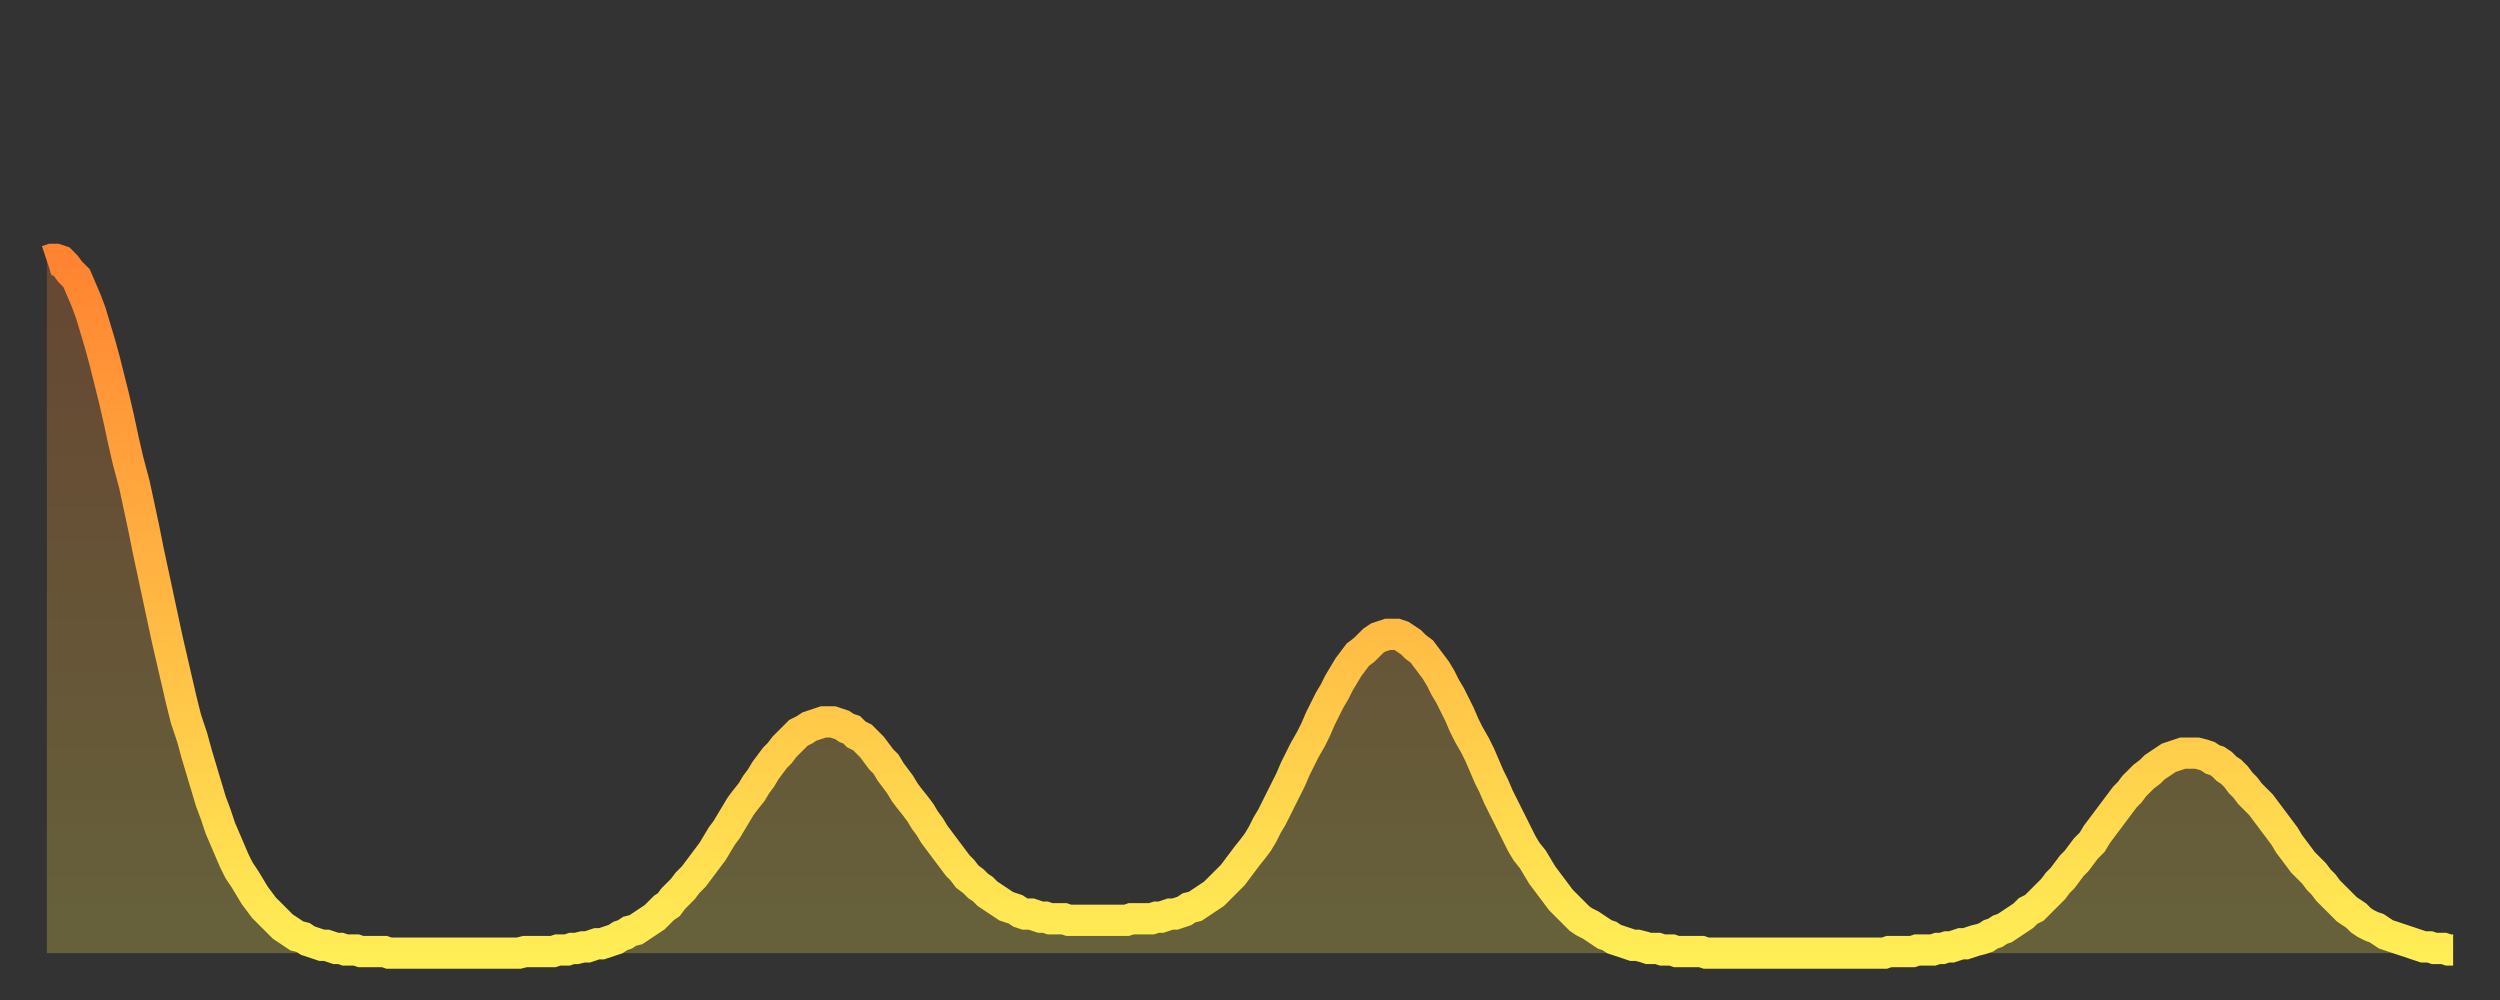 <?xml version="1.0" encoding="utf-8" ?>
<svg baseProfile="full" height="64" version="1.1" width="160" xmlns="http://www.w3.org/2000/svg" xmlns:ev="http://www.w3.org/2001/xml-events" xmlns:xlink="http://www.w3.org/1999/xlink"><rect width="100%" height="100%" fill="#333333" stroke="none"/><defs><linearGradient id="id78814" x1="0" x2="0" y1="0" y2="1"><stop offset="0%" stop-color="#ff8331" /><stop offset="50%" stop-color="#ffb843" /><stop offset="100%" stop-color="#ffee55" /></linearGradient></defs><g transform="translate(3,3)"><g><path d="M 0.0 13.7 0.3 13.6 0.6 13.6 0.9 13.7 1.2 14.0 1.5 14.4 1.9 14.8 2.2 15.5 2.5 16.2 2.8 17.0 3.1 18.0 3.4 19.0 3.7 20.1 4.0 21.3 4.3 22.5 4.6 23.8 4.9 25.2 5.2 26.5 5.6 28.0 5.9 29.4 6.2 30.8 6.5 32.3 6.8 33.7 7.1 35.1 7.4 36.5 7.7 37.9 8.0 39.2 8.3 40.5 8.6 41.8 8.9 43.0 9.3 44.2 9.6 45.3 9.9 46.3 10.2 47.3 10.5 48.3 10.8 49.1 11.1 50.0 11.4 50.7 11.7 51.4 12.0 52.1 12.3 52.7 12.7 53.3 13.0 53.8 13.3 54.3 13.6 54.7 13.9 55.1 14.2 55.4 14.5 55.7 14.8 56.0 15.1 56.3 15.4 56.5 15.7 56.7 16.0 56.9 16.4 57.0 16.7 57.2 17.0 57.3 17.3 57.4 17.6 57.5 17.9 57.5 18.2 57.6 18.5 57.7 18.8 57.7 19.1 57.8 19.4 57.8 19.8 57.8 20.1 57.9 20.4 57.9 20.7 57.9 21.0 57.9 21.3 57.9 21.6 57.9 21.9 58.0 22.2 58.0 22.5 58.0 22.8 58.0 23.1 58.0 23.5 58.0 23.8 58.0 24.1 58.0 24.4 58.0 24.7 58.0 25.0 58.0 25.3 58.0 25.6 58.0 25.9 58.0 26.2 58.0 26.5 58.0 26.8 58.0 27.2 58.0 27.5 58.0 27.8 58.0 28.1 58.0 28.4 58.0 28.7 58.0 29.0 58.0 29.3 58.0 29.6 58.0 29.9 58.0 30.2 58.0 30.6 57.9 30.9 57.9 31.2 57.9 31.5 57.9 31.8 57.9 32.1 57.9 32.4 57.9 32.7 57.8 33.0 57.8 33.3 57.8 33.6 57.7 33.9 57.7 34.3 57.6 34.6 57.6 34.9 57.5 35.2 57.4 35.5 57.4 35.8 57.3 36.1 57.2 36.4 57.1 36.7 56.9 37.0 56.8 37.3 56.6 37.7 56.5 38.0 56.3 38.3 56.1 38.6 55.9 38.9 55.7 39.2 55.4 39.5 55.1 39.8 54.9 40.1 54.5 40.4 54.2 40.7 53.9 41.0 53.5 41.4 53.1 41.7 52.7 42.0 52.3 42.3 51.9 42.6 51.5 42.9 51.0 43.2 50.5 43.5 50.1 43.8 49.6 44.1 49.1 44.4 48.6 44.7 48.2 45.1 47.7 45.4 47.2 45.7 46.8 46.0 46.3 46.3 45.9 46.6 45.5 46.9 45.2 47.2 44.8 47.5 44.5 47.8 44.2 48.1 43.9 48.5 43.7 48.8 43.5 49.1 43.4 49.4 43.3 49.7 43.2 50.0 43.2 50.3 43.2 50.6 43.3 50.9 43.4 51.2 43.6 51.5 43.7 51.8 44.0 52.2 44.2 52.5 44.5 52.8 44.8 53.1 45.2 53.4 45.6 53.7 45.9 54.0 46.4 54.3 46.8 54.6 47.2 54.9 47.7 55.2 48.1 55.6 48.6 55.9 49.0 56.2 49.5 56.5 49.9 56.8 50.4 57.1 50.8 57.4 51.2 57.7 51.6 58.0 52.0 58.3 52.4 58.6 52.7 58.9 53.1 59.3 53.4 59.6 53.7 59.9 53.9 60.2 54.2 60.5 54.4 60.8 54.6 61.1 54.8 61.4 55.0 61.7 55.1 62.0 55.2 62.3 55.4 62.6 55.5 63.0 55.5 63.3 55.6 63.6 55.7 63.9 55.7 64.2 55.8 64.5 55.8 64.8 55.8 65.1 55.8 65.4 55.9 65.7 55.9 66.0 55.9 66.4 55.9 66.7 55.9 67.0 55.9 67.3 55.9 67.6 55.9 67.9 55.9 68.2 55.9 68.5 55.9 68.8 55.9 69.1 55.9 69.4 55.8 69.7 55.8 70.1 55.8 70.4 55.8 70.7 55.8 71.0 55.7 71.3 55.7 71.6 55.6 71.9 55.5 72.2 55.5 72.5 55.4 72.8 55.3 73.1 55.1 73.5 55.0 73.8 54.8 74.1 54.6 74.4 54.4 74.7 54.2 75.0 53.9 75.3 53.6 75.6 53.3 75.9 53.0 76.2 52.6 76.5 52.2 76.8 51.8 77.2 51.3 77.5 50.9 77.8 50.4 78.1 49.8 78.4 49.3 78.7 48.7 79.0 48.1 79.3 47.5 79.6 46.9 79.9 46.2 80.2 45.6 80.5 45.0 80.9 44.3 81.2 43.7 81.5 43.0 81.8 42.4 82.1 41.8 82.4 41.3 82.7 40.7 83.0 40.2 83.3 39.7 83.6 39.3 83.9 38.9 84.3 38.6 84.6 38.3 84.9 38.0 85.2 37.8 85.5 37.7 85.8 37.6 86.1 37.6 86.4 37.6 86.7 37.7 87.0 37.9 87.3 38.1 87.6 38.4 88.0 38.7 88.3 39.1 88.6 39.5 88.9 39.9 89.2 40.4 89.5 41.0 89.8 41.5 90.1 42.1 90.4 42.7 90.7 43.4 91.0 44.0 91.4 44.7 91.7 45.3 92.0 46.0 92.3 46.7 92.6 47.3 92.9 48.0 93.2 48.6 93.5 49.2 93.8 49.8 94.1 50.4 94.4 51.0 94.7 51.5 95.1 52.0 95.4 52.5 95.7 53.0 96.0 53.4 96.3 53.8 96.6 54.2 96.9 54.6 97.2 54.9 97.5 55.2 97.8 55.5 98.1 55.8 98.4 56.0 98.8 56.2 99.1 56.4 99.4 56.6 99.7 56.8 100.0 56.9 100.3 57.1 100.6 57.2 100.9 57.3 101.2 57.4 101.5 57.5 101.8 57.5 102.2 57.6 102.5 57.7 102.8 57.7 103.1 57.7 103.4 57.8 103.7 57.8 104.0 57.8 104.3 57.9 104.6 57.9 104.9 57.9 105.2 57.9 105.5 57.9 105.9 57.9 106.2 58.0 106.5 58.0 106.8 58.0 107.1 58.0 107.4 58.0 107.7 58.0 108.0 58.0 108.3 58.0 108.6 58.0 108.9 58.0 109.3 58.0 109.6 58.0 109.9 58.0 110.2 58.0 110.5 58.0 110.8 58.0 111.1 58.0 111.4 58.0 111.7 58.0 112.0 58.0 112.3 58.0 112.6 58.0 113.0 58.0 113.3 58.0 113.6 58.0 113.9 58.0 114.2 58.0 114.5 58.0 114.8 58.0 115.1 58.0 115.4 58.0 115.7 58.0 116.0 58.0 116.3 58.0 116.7 58.0 117.0 58.0 117.3 58.0 117.6 58.0 117.9 57.9 118.2 57.9 118.5 57.9 118.8 57.9 119.1 57.9 119.4 57.9 119.7 57.8 120.1 57.8 120.4 57.8 120.7 57.8 121.0 57.7 121.3 57.7 121.6 57.6 121.9 57.6 122.2 57.5 122.5 57.4 122.8 57.4 123.1 57.3 123.4 57.2 123.8 57.1 124.1 57.0 124.4 56.8 124.7 56.7 125.0 56.5 125.3 56.4 125.6 56.2 125.9 56.0 126.2 55.8 126.5 55.6 126.8 55.3 127.2 55.1 127.5 54.8 127.8 54.5 128.1 54.2 128.4 53.9 128.7 53.5 129.0 53.2 129.3 52.8 129.6 52.4 129.9 52.1 130.2 51.7 130.5 51.3 130.9 50.9 131.2 50.4 131.5 50.0 131.8 49.6 132.1 49.2 132.4 48.8 132.7 48.4 133.0 48.0 133.3 47.7 133.6 47.3 133.9 47.0 134.2 46.7 134.6 46.4 134.9 46.1 135.2 45.9 135.5 45.7 135.8 45.5 136.1 45.4 136.4 45.3 136.7 45.2 137.0 45.2 137.3 45.2 137.6 45.2 138.0 45.3 138.3 45.4 138.6 45.6 138.9 45.7 139.2 45.9 139.5 46.2 139.8 46.4 140.1 46.7 140.4 47.1 140.7 47.4 141.0 47.8 141.3 48.1 141.7 48.5 142.0 48.9 142.3 49.3 142.6 49.7 142.9 50.1 143.2 50.5 143.5 51.0 143.8 51.4 144.1 51.8 144.4 52.2 144.7 52.5 145.1 52.9 145.4 53.3 145.7 53.6 146.0 54.0 146.3 54.3 146.6 54.6 146.9 54.9 147.2 55.2 147.5 55.4 147.8 55.6 148.1 55.9 148.4 56.1 148.8 56.3 149.1 56.4 149.4 56.6 149.7 56.8 150.0 56.9 150.3 57.0 150.6 57.1 150.9 57.2 151.2 57.3 151.5 57.4 151.8 57.5 152.1 57.6 152.5 57.6 152.8 57.7 153.1 57.7 153.4 57.7 153.7 57.8 154.0 57.8" fill="none" id="graph-curve" opacity="1" stroke="url(#id78814)" stroke-width="2" /><path d="M 0 58 L 0.0 13.7 0.3 13.6 0.6 13.6 0.9 13.7 1.2 14.0 1.5 14.4 1.9 14.8 2.2 15.5 2.5 16.2 2.8 17.0 3.1 18.0 3.4 19.0 3.7 20.1 4.0 21.3 4.3 22.5 4.6 23.8 4.9 25.2 5.2 26.5 5.6 28.0 5.9 29.4 6.2 30.8 6.5 32.3 6.8 33.7 7.1 35.1 7.4 36.5 7.7 37.9 8.0 39.2 8.3 40.5 8.6 41.8 8.9 43.0 9.3 44.2 9.6 45.3 9.9 46.3 10.2 47.3 10.5 48.3 10.8 49.1 11.1 50.0 11.4 50.7 11.7 51.4 12.0 52.1 12.3 52.7 12.7 53.3 13.0 53.8 13.3 54.3 13.6 54.7 13.9 55.1 14.2 55.4 14.5 55.7 14.8 56.0 15.1 56.3 15.4 56.5 15.7 56.7 16.0 56.9 16.4 57.0 16.7 57.2 17.0 57.3 17.3 57.4 17.6 57.5 17.9 57.5 18.2 57.6 18.5 57.7 18.8 57.7 19.1 57.8 19.4 57.8 19.8 57.8 20.1 57.9 20.4 57.9 20.7 57.9 21.0 57.9 21.3 57.9 21.6 57.9 21.9 58.0 22.2 58.0 22.5 58.0 22.8 58.0 23.1 58.0 23.5 58.0 23.8 58.0 24.1 58.0 24.4 58.0 24.7 58.0 25.0 58.0 25.3 58.0 25.6 58.0 25.9 58.0 26.2 58.0 26.5 58.0 26.8 58.0 27.2 58.0 27.5 58.0 27.8 58.0 28.1 58.0 28.4 58.0 28.7 58.0 29.0 58.0 29.3 58.0 29.6 58.0 29.9 58.0 30.2 58.0 30.6 57.9 30.9 57.9 31.2 57.9 31.5 57.9 31.8 57.9 32.1 57.9 32.4 57.9 32.7 57.8 33.0 57.8 33.3 57.8 33.6 57.7 33.9 57.7 34.3 57.6 34.6 57.6 34.9 57.5 35.2 57.4 35.5 57.4 35.8 57.3 36.1 57.2 36.4 57.1 36.7 56.9 37.0 56.8 37.3 56.6 37.7 56.5 38.0 56.3 38.3 56.1 38.6 55.9 38.9 55.7 39.2 55.4 39.5 55.1 39.8 54.9 40.1 54.5 40.4 54.2 40.7 53.9 41.0 53.5 41.4 53.1 41.7 52.7 42.0 52.3 42.3 51.9 42.6 51.5 42.9 51.0 43.2 50.5 43.5 50.1 43.8 49.6 44.1 49.1 44.4 48.6 44.7 48.2 45.1 47.7 45.4 47.2 45.7 46.8 46.0 46.3 46.3 45.9 46.6 45.5 46.9 45.2 47.2 44.8 47.5 44.5 47.8 44.2 48.1 43.9 48.5 43.7 48.8 43.5 49.1 43.4 49.4 43.3 49.7 43.2 50.0 43.2 50.3 43.2 50.6 43.3 50.9 43.4 51.2 43.6 51.5 43.7 51.8 44.0 52.2 44.2 52.5 44.5 52.8 44.8 53.1 45.2 53.4 45.6 53.7 45.9 54.0 46.4 54.3 46.8 54.6 47.2 54.9 47.7 55.2 48.1 55.6 48.6 55.9 49.0 56.2 49.5 56.5 49.9 56.8 50.4 57.1 50.8 57.4 51.2 57.7 51.6 58.0 52.0 58.3 52.4 58.6 52.7 58.9 53.1 59.3 53.4 59.6 53.7 59.9 53.9 60.2 54.2 60.5 54.4 60.8 54.6 61.1 54.8 61.4 55.0 61.7 55.1 62.0 55.2 62.3 55.4 62.6 55.5 63.0 55.5 63.3 55.6 63.6 55.7 63.9 55.7 64.2 55.8 64.5 55.8 64.8 55.8 65.1 55.8 65.4 55.9 65.7 55.9 66.0 55.9 66.4 55.9 66.7 55.9 67.0 55.9 67.3 55.9 67.6 55.9 67.9 55.9 68.2 55.9 68.5 55.9 68.8 55.9 69.1 55.9 69.4 55.8 69.7 55.8 70.1 55.8 70.4 55.8 70.7 55.8 71.0 55.7 71.3 55.7 71.6 55.6 71.9 55.5 72.2 55.5 72.5 55.4 72.8 55.3 73.1 55.1 73.5 55.0 73.8 54.8 74.1 54.6 74.4 54.4 74.7 54.2 75.0 53.9 75.3 53.6 75.6 53.3 75.9 53.0 76.2 52.6 76.5 52.2 76.8 51.8 77.2 51.3 77.5 50.9 77.8 50.4 78.1 49.8 78.4 49.3 78.7 48.7 79.0 48.1 79.3 47.5 79.6 46.9 79.9 46.2 80.2 45.6 80.5 45.0 80.9 44.3 81.2 43.7 81.5 43.0 81.8 42.4 82.1 41.8 82.4 41.3 82.7 40.7 83.0 40.2 83.3 39.7 83.6 39.3 83.9 38.9 84.3 38.6 84.6 38.3 84.9 38.0 85.2 37.8 85.5 37.7 85.8 37.6 86.1 37.6 86.4 37.6 86.7 37.7 87.0 37.9 87.3 38.1 87.6 38.4 88.0 38.7 88.3 39.1 88.6 39.5 88.9 39.9 89.2 40.4 89.5 41.0 89.8 41.5 90.1 42.1 90.4 42.7 90.7 43.4 91.0 44.0 91.4 44.7 91.7 45.3 92.0 46.0 92.3 46.7 92.6 47.3 92.9 48.0 93.2 48.6 93.5 49.2 93.8 49.8 94.1 50.4 94.4 51.0 94.7 51.5 95.1 52.0 95.4 52.5 95.7 53.0 96.0 53.4 96.3 53.8 96.6 54.2 96.9 54.6 97.2 54.9 97.5 55.2 97.8 55.5 98.1 55.8 98.4 56.0 98.8 56.2 99.1 56.4 99.4 56.6 99.7 56.8 100.0 56.9 100.3 57.1 100.6 57.2 100.9 57.3 101.2 57.4 101.5 57.5 101.8 57.5 102.2 57.6 102.5 57.7 102.8 57.7 103.1 57.7 103.4 57.8 103.7 57.8 104.0 57.8 104.3 57.9 104.6 57.9 104.9 57.9 105.2 57.9 105.5 57.9 105.9 57.9 106.2 58.0 106.5 58.0 106.8 58.0 107.1 58.0 107.4 58.0 107.7 58.0 108.0 58.0 108.3 58.0 108.6 58.0 108.9 58.0 109.3 58.0 109.6 58.0 109.9 58.0 110.2 58.0 110.5 58.0 110.8 58.0 111.1 58.0 111.4 58.0 111.7 58.0 112.0 58.0 112.3 58.0 112.6 58.0 113.0 58.0 113.3 58.0 113.6 58.0 113.9 58.0 114.2 58.0 114.5 58.0 114.8 58.0 115.1 58.0 115.4 58.0 115.7 58.0 116.0 58.0 116.3 58.0 116.7 58.0 117.0 58.0 117.3 58.0 117.6 58.0 117.9 57.9 118.2 57.9 118.5 57.9 118.8 57.9 119.1 57.9 119.4 57.9 119.7 57.8 120.1 57.8 120.4 57.8 120.7 57.8 121.0 57.7 121.3 57.7 121.6 57.6 121.9 57.6 122.2 57.5 122.5 57.4 122.8 57.4 123.1 57.3 123.4 57.2 123.8 57.1 124.1 57.0 124.4 56.8 124.7 56.7 125.0 56.5 125.3 56.4 125.6 56.2 125.9 56.0 126.2 55.8 126.5 55.6 126.8 55.3 127.2 55.1 127.5 54.8 127.8 54.5 128.1 54.2 128.4 53.9 128.7 53.5 129.0 53.2 129.3 52.8 129.6 52.4 129.9 52.1 130.2 51.7 130.5 51.3 130.9 50.9 131.2 50.4 131.5 50.0 131.8 49.6 132.1 49.2 132.4 48.8 132.7 48.4 133.0 48.0 133.3 47.7 133.6 47.3 133.9 47.0 134.2 46.7 134.6 46.4 134.9 46.1 135.2 45.9 135.5 45.7 135.8 45.5 136.1 45.4 136.4 45.3 136.7 45.2 137.0 45.2 137.3 45.2 137.6 45.2 138.0 45.3 138.3 45.4 138.6 45.6 138.9 45.7 139.2 45.9 139.5 46.2 139.8 46.4 140.1 46.7 140.4 47.1 140.7 47.4 141.0 47.8 141.3 48.1 141.7 48.5 142.0 48.9 142.3 49.3 142.6 49.7 142.9 50.1 143.2 50.5 143.5 51.0 143.8 51.4 144.1 51.8 144.4 52.2 144.7 52.5 145.1 52.9 145.4 53.3 145.7 53.6 146.0 54.0 146.3 54.3 146.6 54.6 146.9 54.9 147.2 55.2 147.5 55.4 147.8 55.6 148.1 55.9 148.4 56.1 148.8 56.3 149.1 56.4 149.4 56.6 149.7 56.8 150.0 56.9 150.3 57.0 150.6 57.1 150.9 57.2 151.2 57.3 151.5 57.4 151.8 57.5 152.1 57.6 152.5 57.6 152.8 57.7 153.1 57.7 153.4 57.7 153.7 57.8 154.0 57.8 154 58" fill="url(#id78814)" fill-opacity=".25" id="graph-shadow" /></g></g></svg>